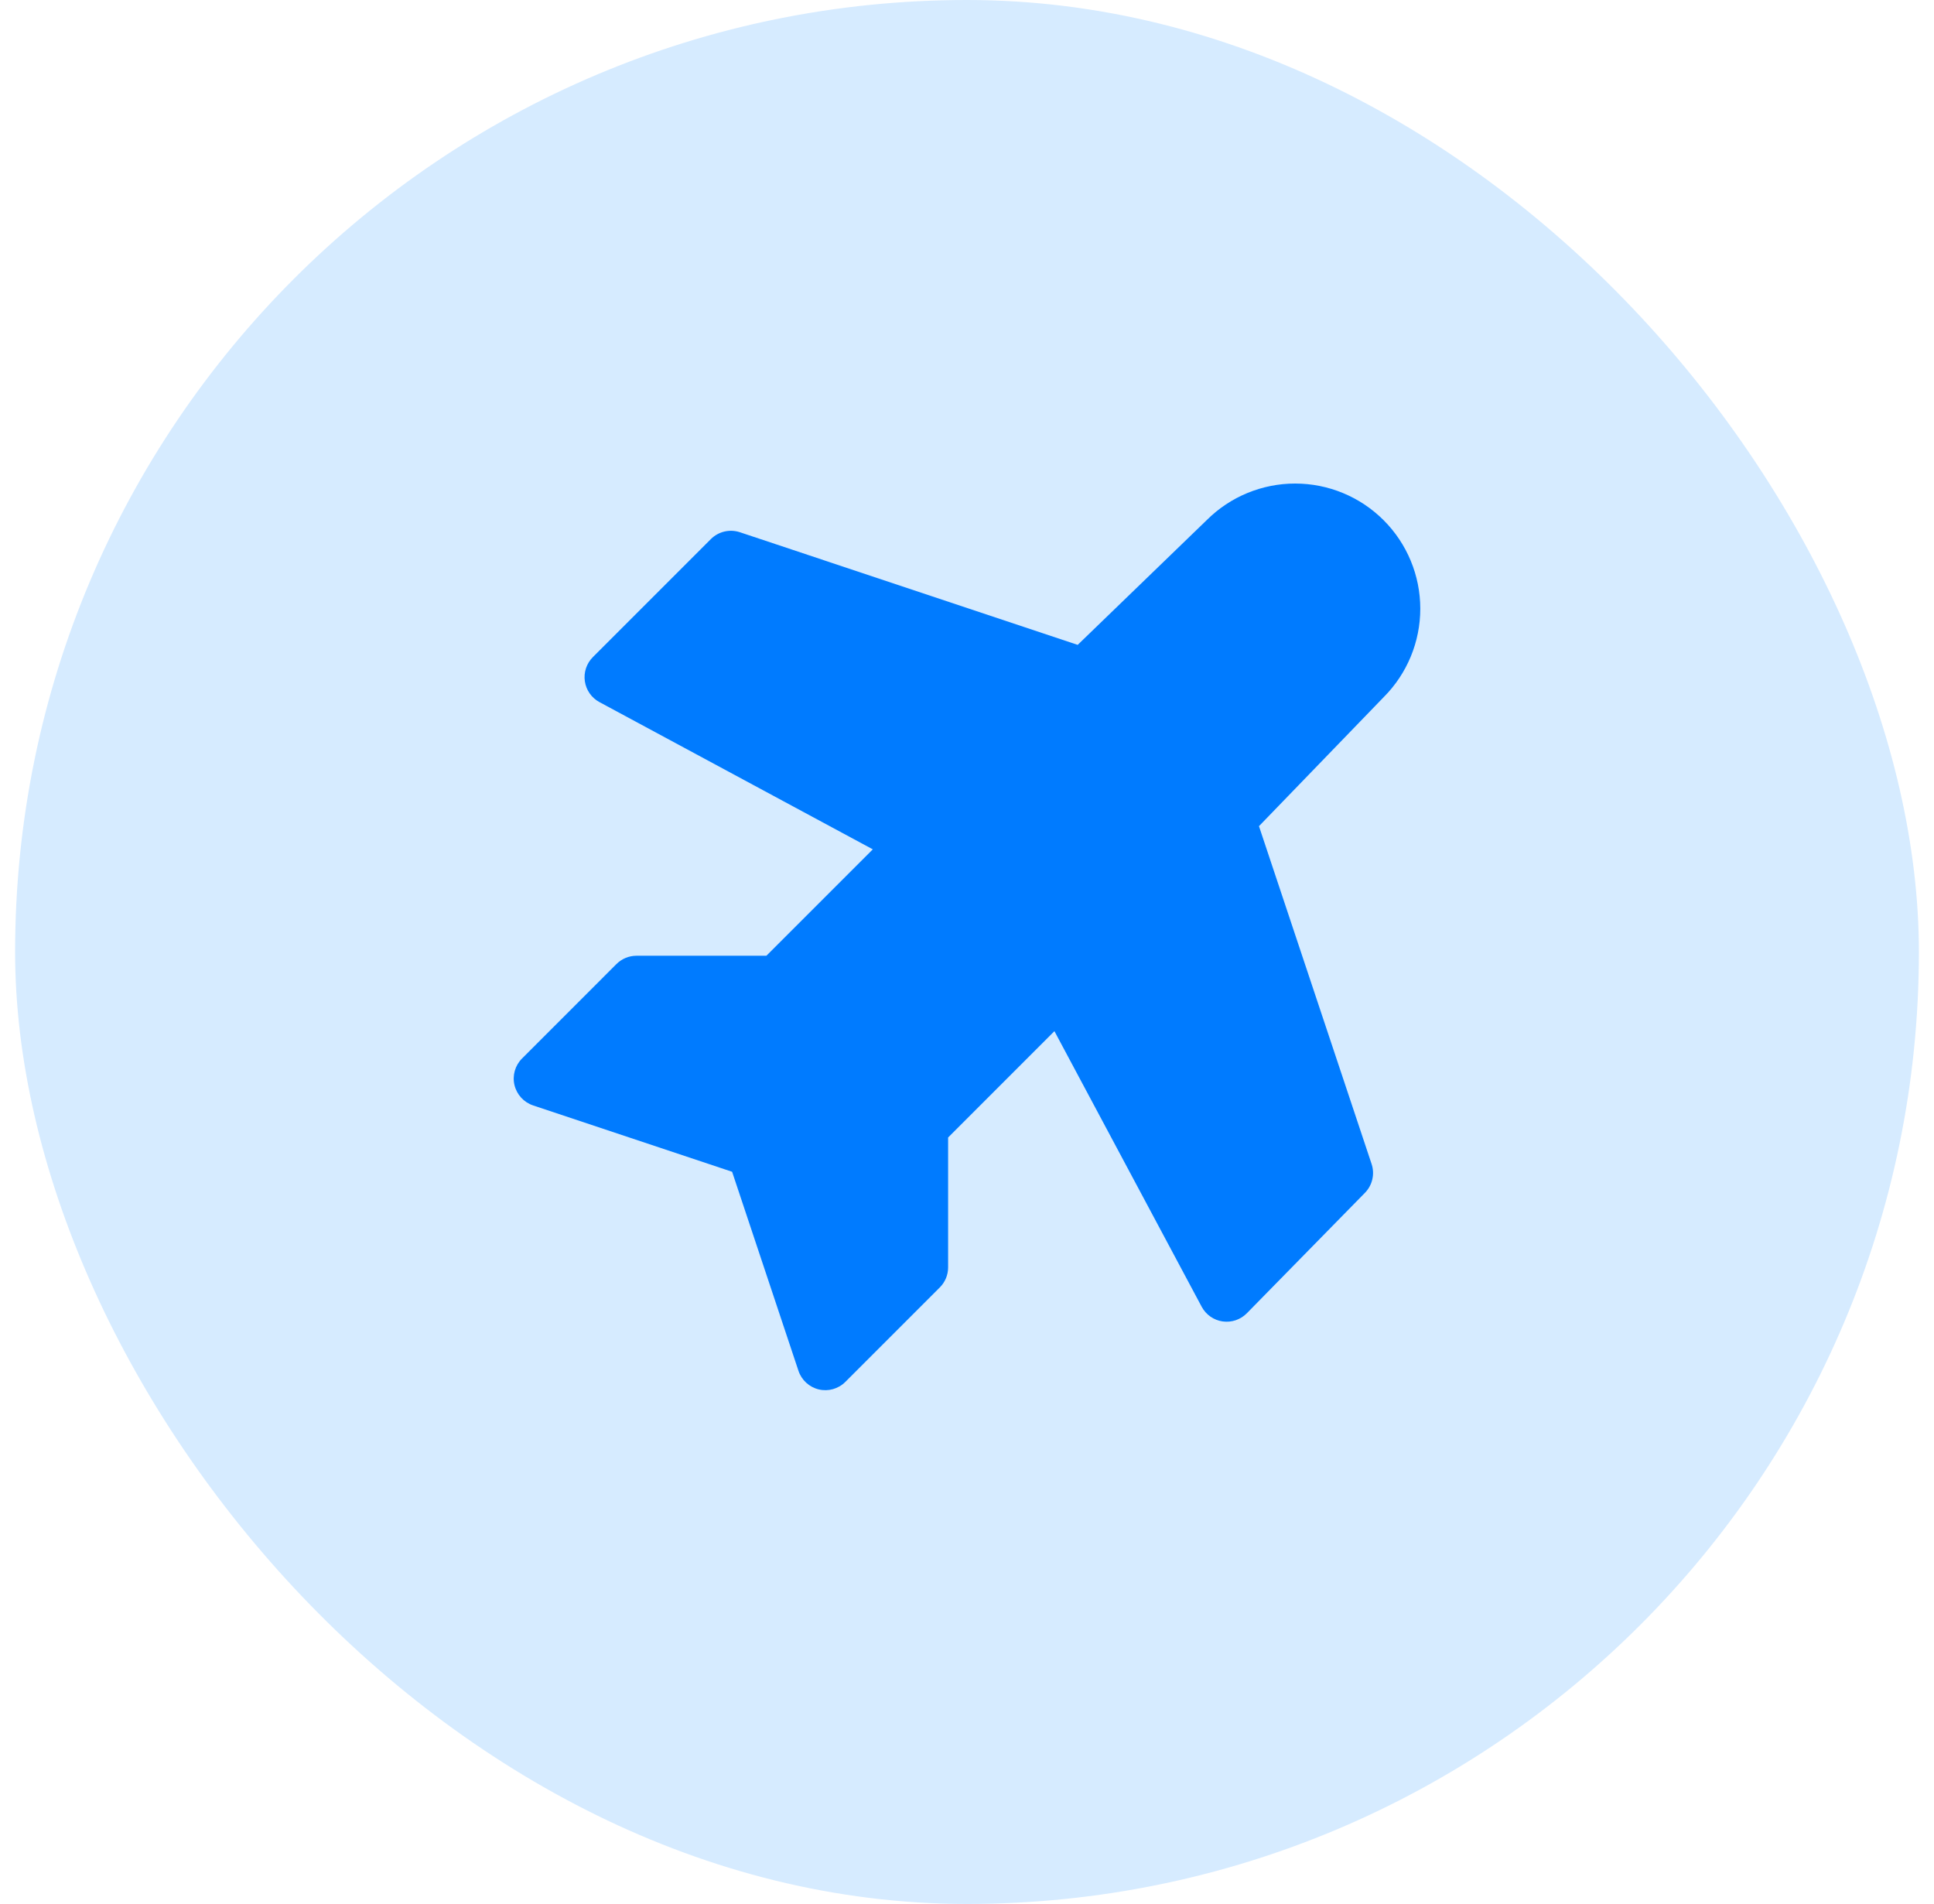 <svg width="64" height="63" viewBox="0 0 64 63" fill="none" xmlns="http://www.w3.org/2000/svg">
<rect x="0.5" width="63" height="63" rx="31.5" fill="#D6EBFF"/>
<g clip-path="url(#clip0_4304_6150)">
<path d="M42.859 16C41.763 16 40.712 16.434 39.936 17.207L35.663 21.338L24.484 17.611C24.147 17.499 23.776 17.587 23.524 17.838L19.618 21.744C19.409 21.954 19.311 22.25 19.354 22.543C19.397 22.836 19.576 23.092 19.837 23.232L28.883 28.104L25.361 31.625H21.062C20.814 31.625 20.575 31.724 20.399 31.9L17.275 35.025C17.045 35.255 16.95 35.587 17.025 35.903C17.1 36.219 17.333 36.474 17.641 36.577L24.227 38.773L26.423 45.359C26.526 45.667 26.781 45.9 27.097 45.975C27.413 46.05 27.745 45.955 27.975 45.725L31.1 42.6C31.276 42.425 31.375 42.186 31.375 41.938V37.639L34.893 34.12L39.766 43.239C39.907 43.502 40.164 43.683 40.46 43.725C40.755 43.767 41.053 43.666 41.262 43.453L45.169 39.469C45.415 39.218 45.5 38.85 45.389 38.516L41.662 27.337L45.793 23.064C46.566 22.288 47 21.237 47 20.141C47 19.043 46.564 17.99 45.787 17.213C45.01 16.436 43.957 16 42.859 16Z" fill="#007BFF"/>
</g>
<defs>
<clipPath id="clip0_4304_6150">
<rect width="40" height="40" fill="white" transform="translate(11.5 11)"/>
</clipPath>
</defs>
</svg>
